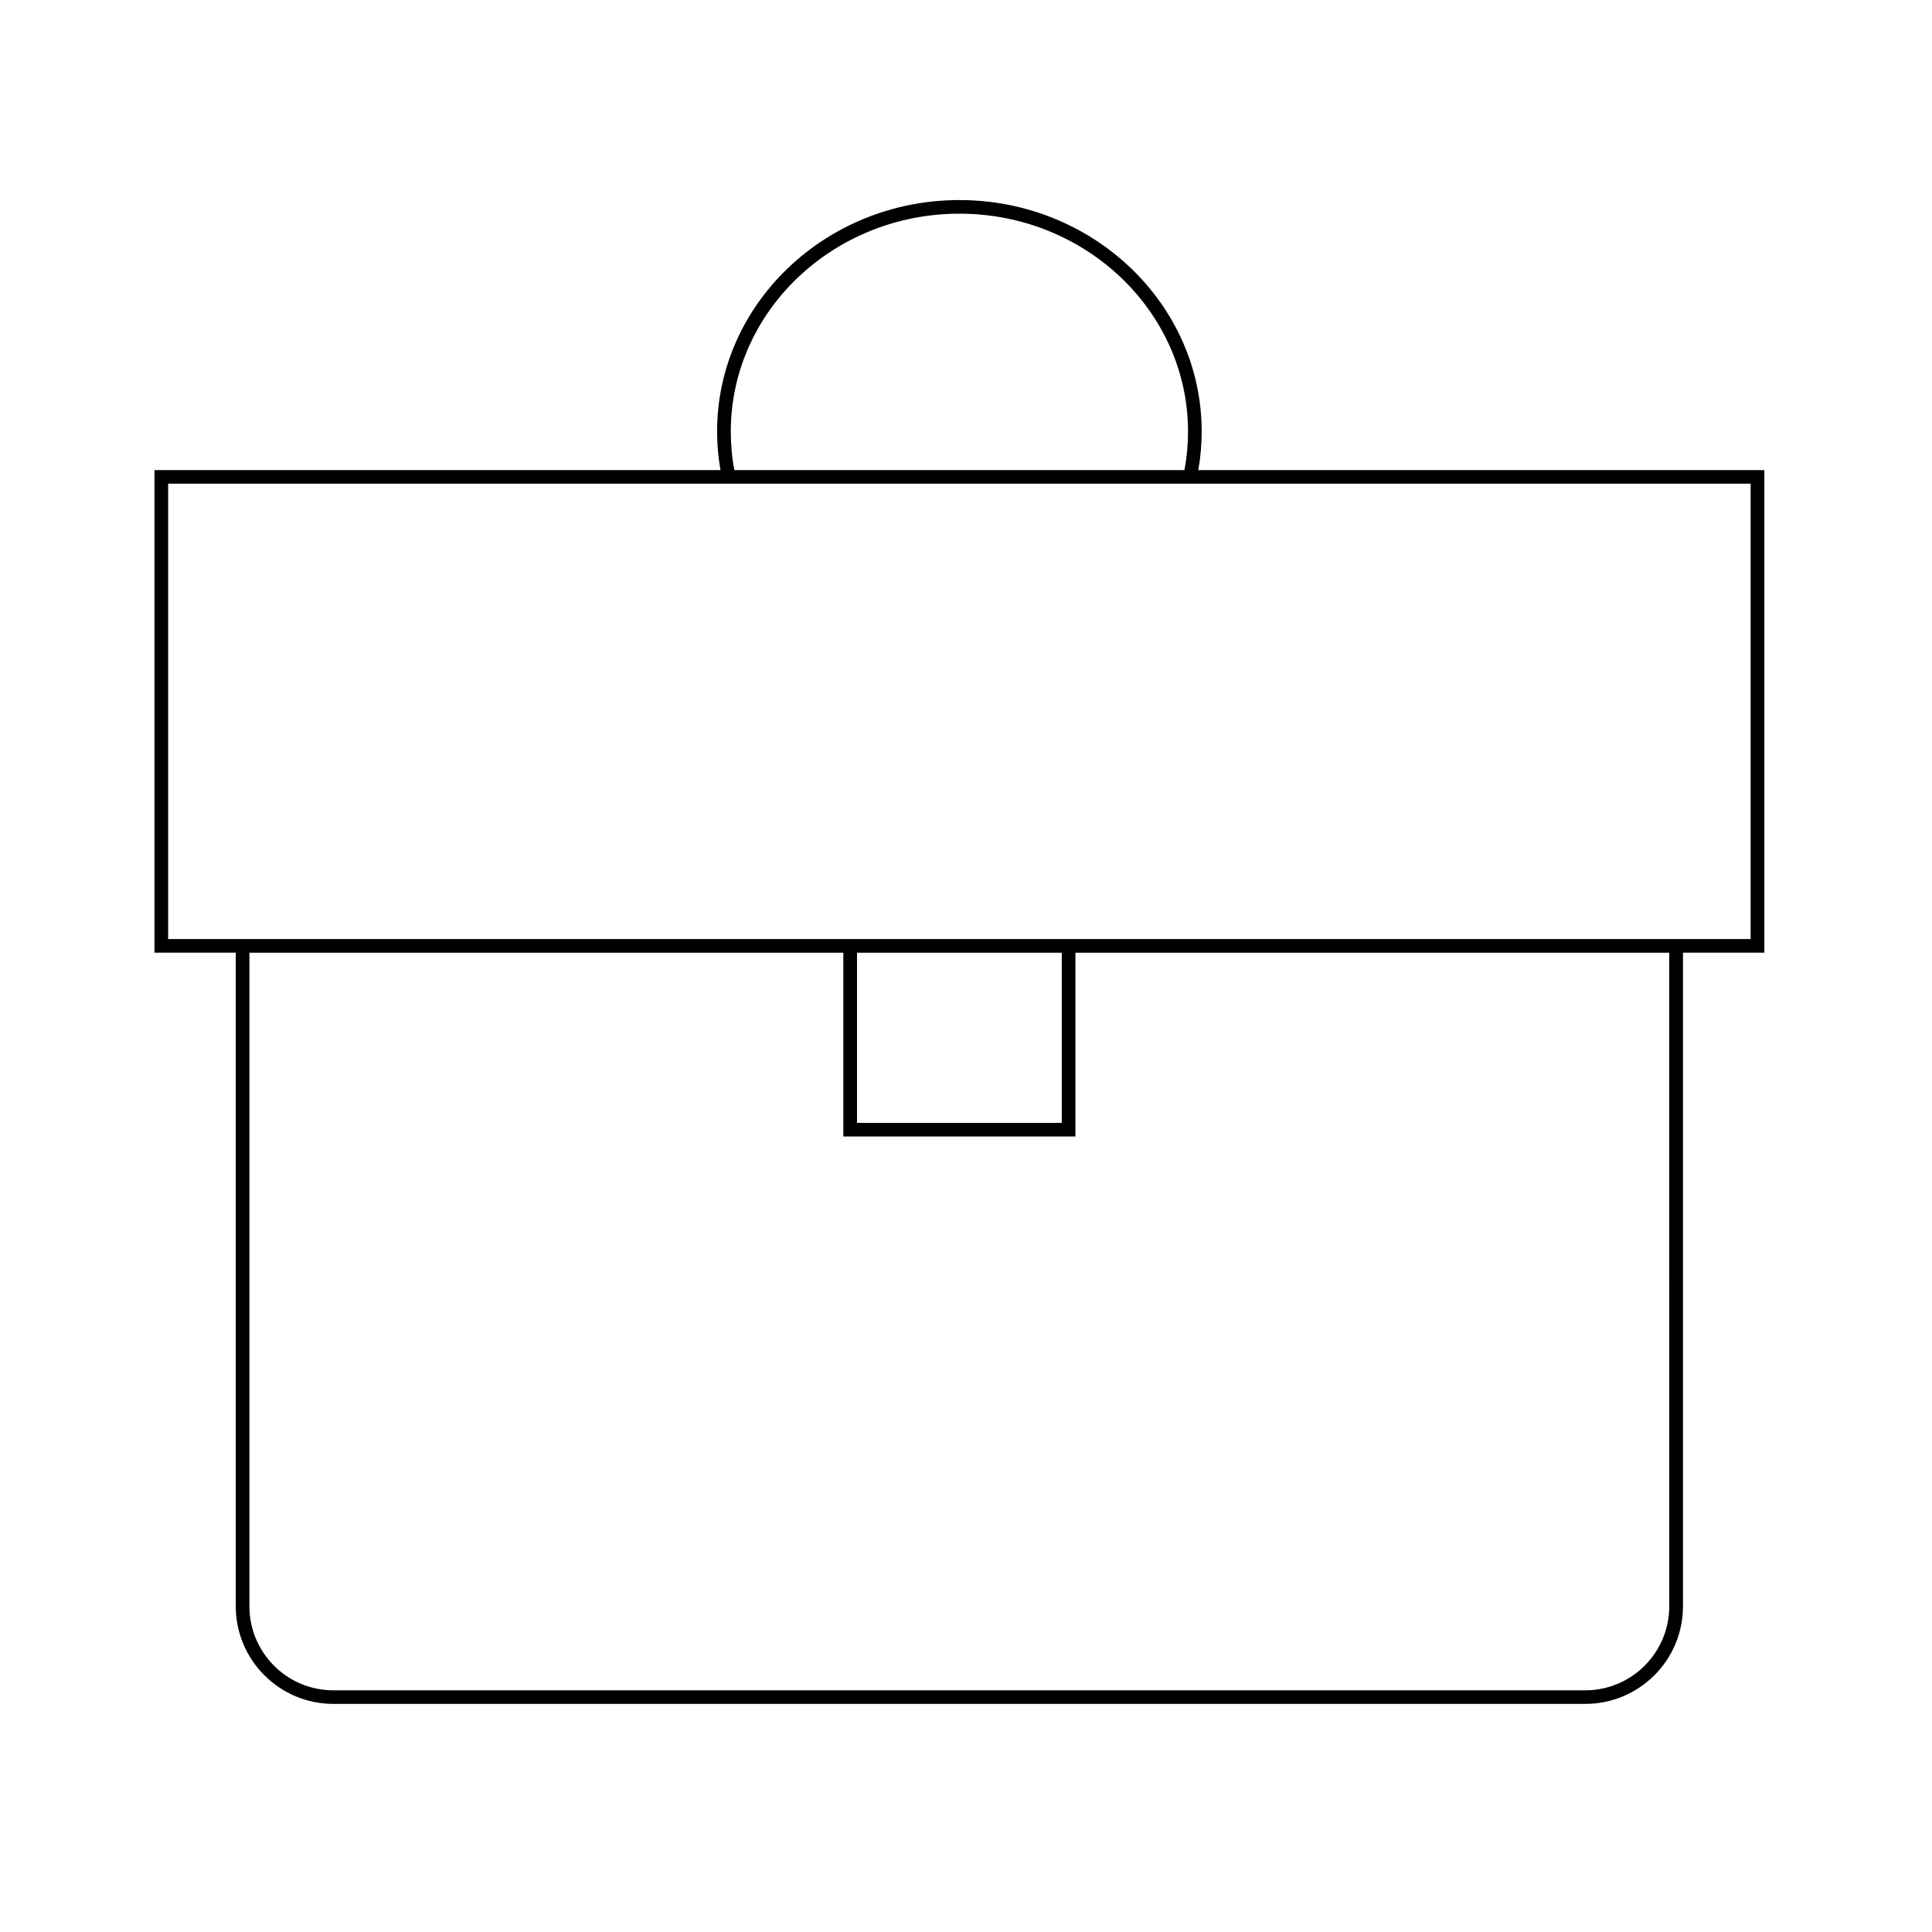 <?xml version="1.0" encoding="UTF-8"?>
<!-- The Best Svg Icon site in the world: iconSvg.co, Visit us! https://iconsvg.co -->
<svg fill="#000000" width="800px" height="800px" version="1.1" viewBox="144 144 512 512" xmlns="http://www.w3.org/2000/svg">
 <path d="m461.56 268.58c0.59-3.359 0.898-6.777 0.898-10.219 0-33.824-28.793-61.344-64.211-61.344-35.414 0-64.211 27.52-64.211 61.344 0 3.441 0.309 6.856 0.902 10.219h-150v127.89h21.543v173.22c0 14.27 11.609 25.859 25.859 25.859h331.79c14.277 0 25.879-11.594 25.879-25.859v-173.22h21.559v-127.89zm-63.312-67.953c33.398 0 60.59 25.91 60.59 57.738 0 3.441-0.309 6.867-0.945 10.219l-119.29-0.004c-0.637-3.352-0.938-6.777-0.938-10.219 0.004-31.824 27.184-57.734 60.586-57.734zm188.12 369.07c0 12.277-9.977 22.254-22.25 22.254h-331.78c-12.277 0-22.238-9.977-22.238-22.254v-173.22h157.39v48.707h61.504v-48.707h157.37zm-215.25-128.12v-45.105h54.262v45.105zm236.82-48.715h-419.38v-120.69h419.38v120.69z"/>
</svg>